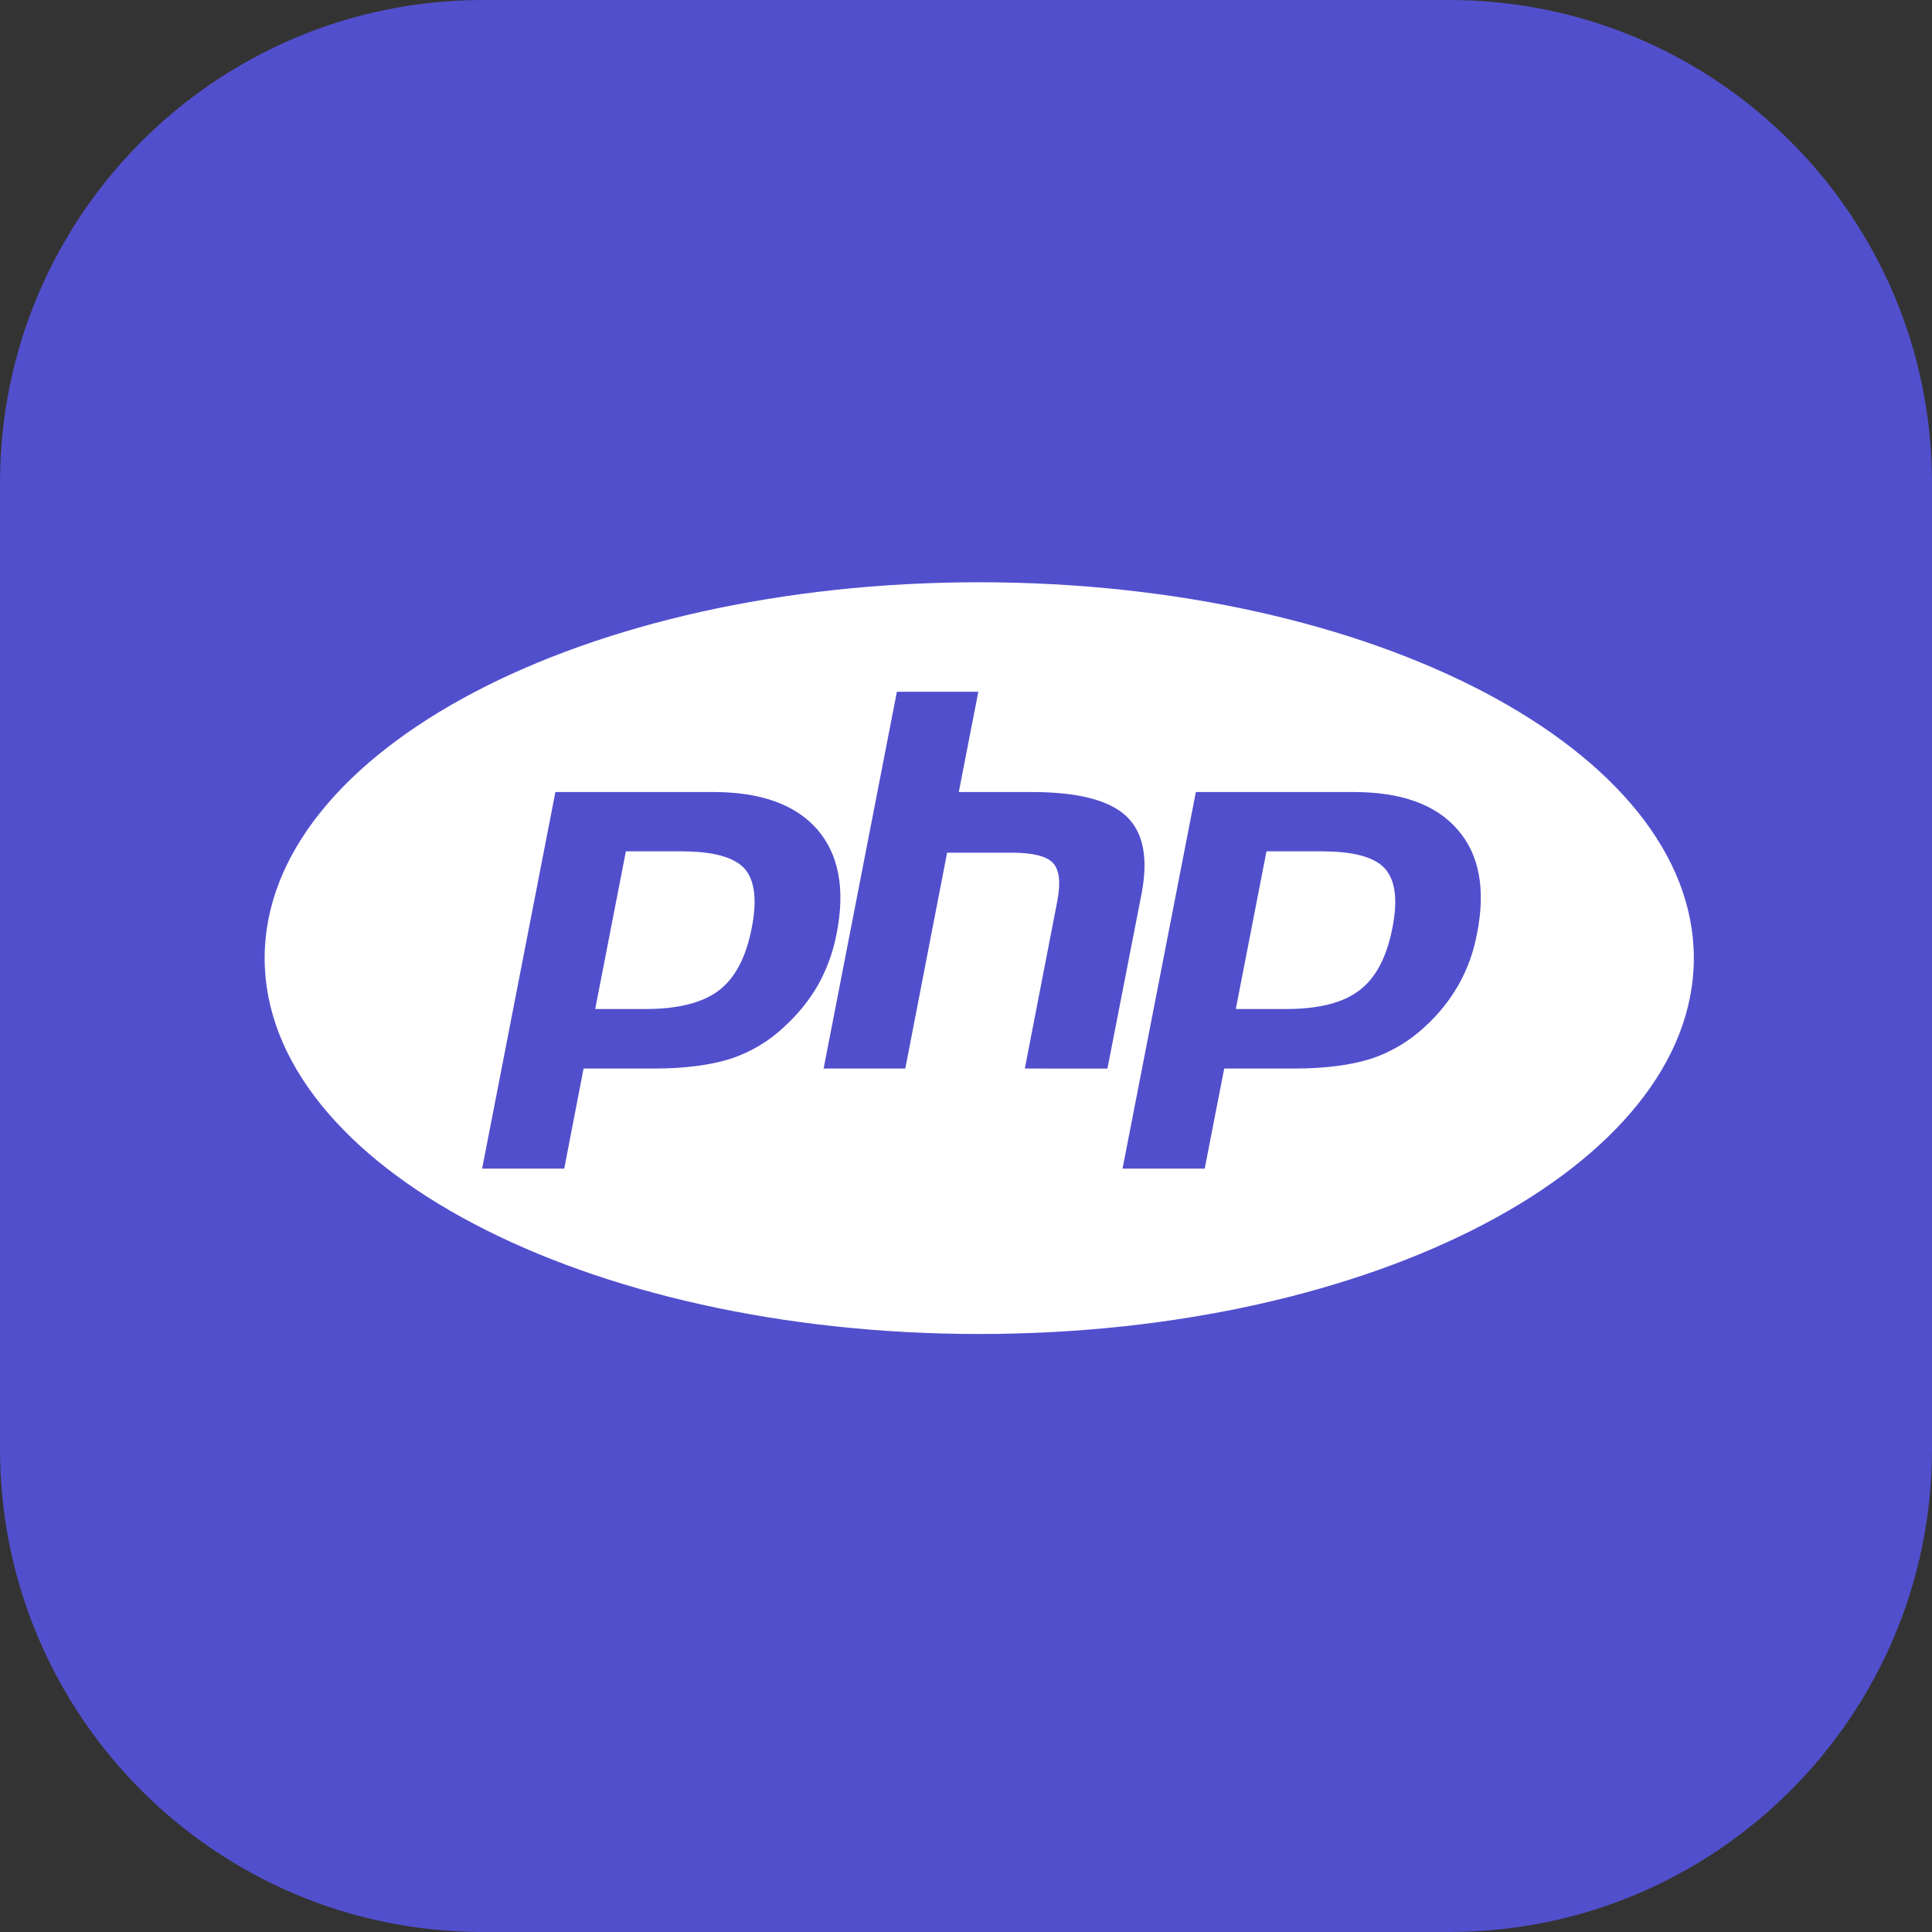 <svg width="40" height="40" viewBox="0 0 40 40" fill="none" xmlns="http://www.w3.org/2000/svg">
<rect x="0" y="0" width="40" height="40" fill="#333333" stroke="none"/>
<path d="M30 0H10C4.477 0 0 4.477 0 10V30C0 35.523 4.477 40 10 40H30C35.523 40 40 35.523 40 30V10C40 4.477 35.523 0 30 0Z" fill="#524FCD"/>
<path d="M14.124 17.626H12.958L12.323 20.891H13.358C14.042 20.891 14.552 20.761 14.89 20.501C15.222 20.246 15.448 19.813 15.564 19.211C15.678 18.633 15.626 18.223 15.415 17.983C15.198 17.747 14.769 17.627 14.124 17.627V17.626ZM20.274 12.055C12.101 12.055 5.479 15.542 5.479 19.837C5.479 24.132 12.101 27.619 20.274 27.619C28.447 27.619 35.069 24.132 35.069 19.837C35.069 15.542 28.447 12.055 20.274 12.055ZM16.253 21.243C15.933 21.551 15.547 21.782 15.126 21.921C14.711 22.051 14.182 22.123 13.542 22.123H12.082L11.682 24.195H9.982L11.499 16.398H14.764C15.747 16.398 16.464 16.653 16.917 17.168C17.365 17.683 17.505 18.406 17.321 19.331C17.252 19.697 17.125 20.05 16.946 20.377C16.762 20.7 16.527 20.992 16.252 21.243H16.253ZM21.218 22.123L21.887 18.672C21.964 18.28 21.936 18.012 21.8 17.866C21.67 17.727 21.386 17.654 20.953 17.654H19.609L18.743 22.123H17.052L18.569 14.322H20.255L19.851 16.398H21.353C22.303 16.398 22.952 16.561 23.309 16.889C23.67 17.222 23.776 17.755 23.637 18.493L22.928 22.124L21.218 22.123ZM30.579 19.331C30.513 19.698 30.386 20.051 30.205 20.377C30.022 20.7 29.79 20.992 29.516 21.243C29.193 21.549 28.807 21.781 28.384 21.921C27.97 22.051 27.44 22.123 26.8 22.123H25.346L24.942 24.195H23.241L24.759 16.398H28.024C29.006 16.398 29.724 16.653 30.176 17.174C30.625 17.684 30.764 18.406 30.58 19.331H30.579ZM27.383 17.626H26.221L25.586 20.891H26.617C27.305 20.891 27.816 20.761 28.148 20.501C28.485 20.246 28.712 19.813 28.828 19.211C28.943 18.633 28.89 18.223 28.673 17.983C28.462 17.747 28.028 17.627 27.383 17.627V17.626Z" fill="white"/>
</svg>
